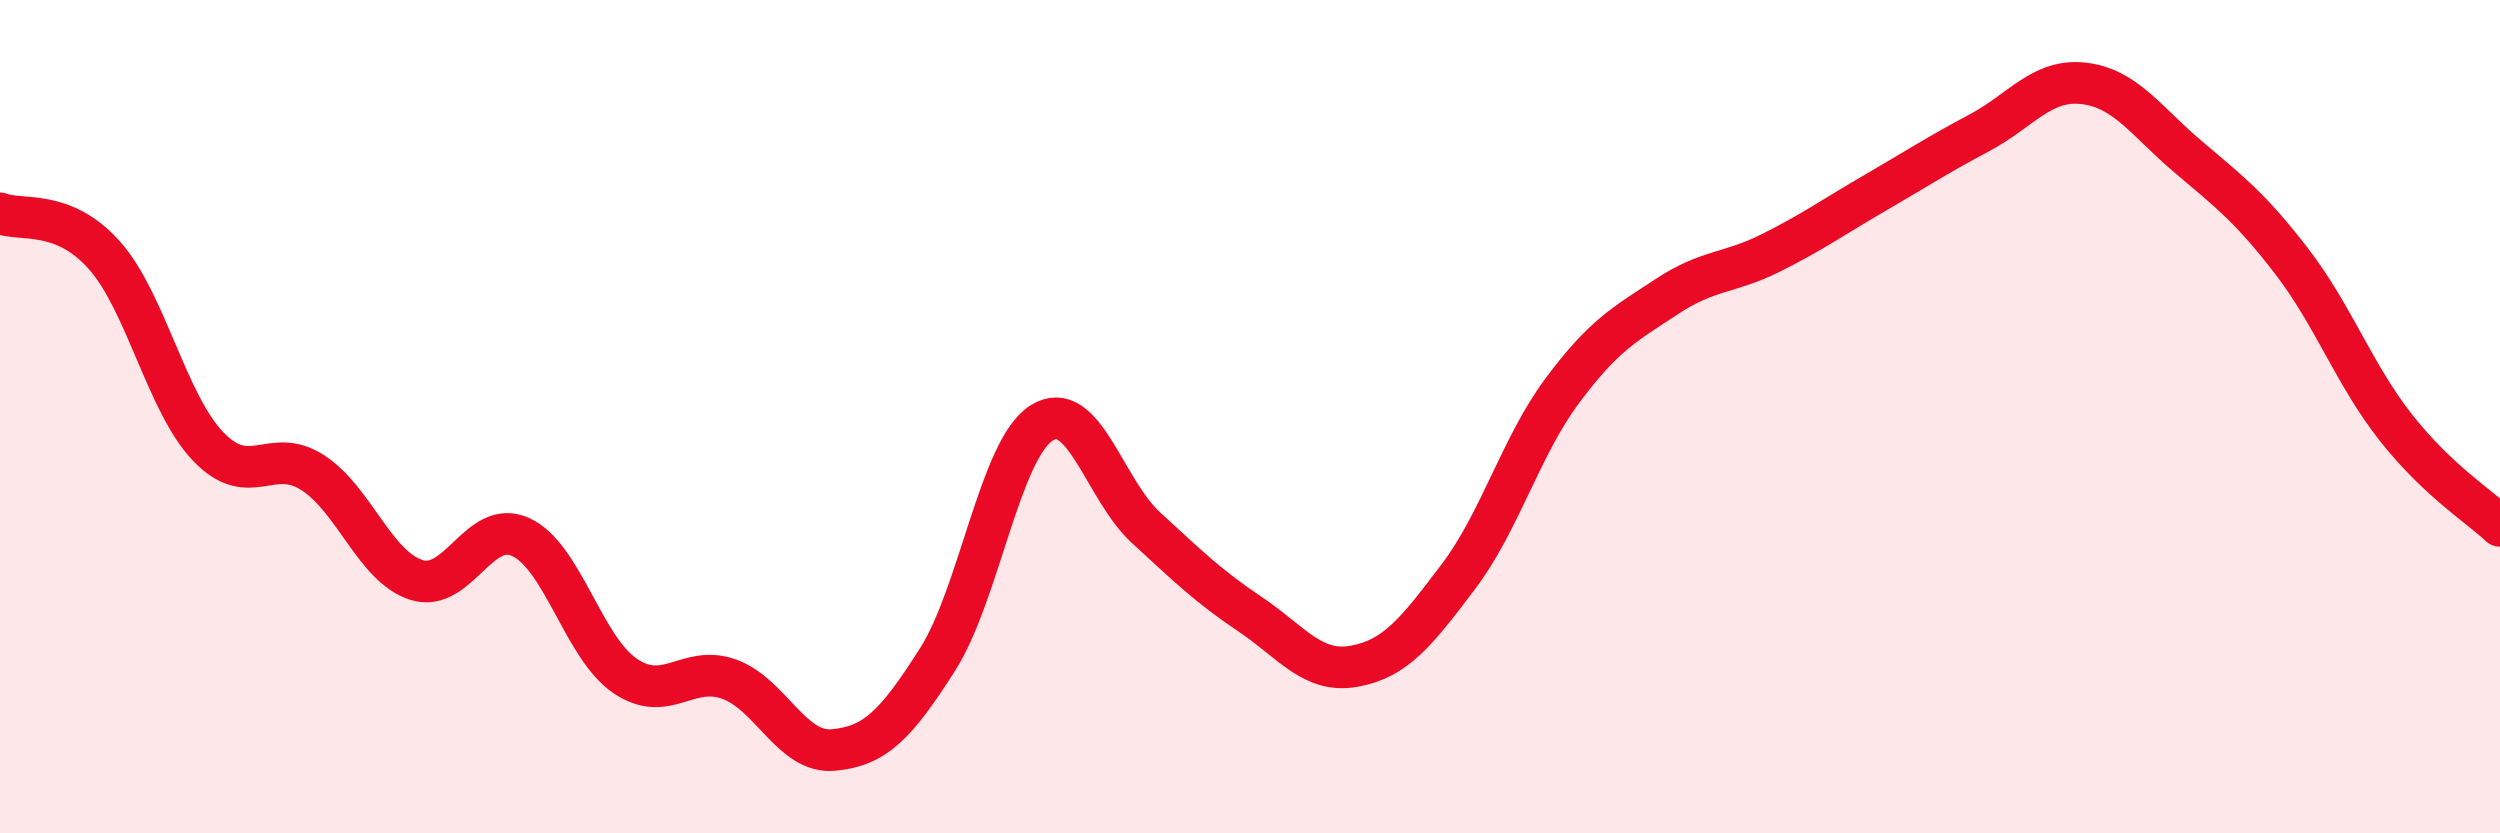 
    <svg width="60" height="20" viewBox="0 0 60 20" xmlns="http://www.w3.org/2000/svg">
      <path
        d="M 0,5.12 C 0.5,5.32 1.5,5 2.5,6.12 C 3.5,7.24 4,9.68 5,10.72 C 6,11.76 6.5,10.7 7.5,11.34 C 8.5,11.98 9,13.61 10,13.92 C 11,14.23 11.5,12.43 12.5,12.89 C 13.5,13.35 14,15.54 15,16.22 C 16,16.9 16.5,15.94 17.5,16.3 C 18.5,16.66 19,18.09 20,18 C 21,17.91 21.5,17.4 22.5,15.83 C 23.5,14.26 24,10.78 25,10.15 C 26,9.52 26.5,11.74 27.5,12.66 C 28.5,13.58 29,14.07 30,14.74 C 31,15.41 31.5,16.17 32.5,15.99 C 33.5,15.81 34,15.16 35,13.84 C 36,12.52 36.5,10.71 37.5,9.37 C 38.5,8.03 39,7.78 40,7.12 C 41,6.46 41.5,6.57 42.5,6.07 C 43.5,5.57 44,5.21 45,4.63 C 46,4.05 46.5,3.72 47.5,3.19 C 48.5,2.66 49,1.89 50,2 C 51,2.11 51.5,2.9 52.5,3.75 C 53.5,4.6 54,4.97 55,6.27 C 56,7.57 56.5,8.99 57.5,10.26 C 58.5,11.53 59.5,12.15 60,12.62L60 20L0 20Z"
        fill="#EB0A25"
        opacity="0.1"
        stroke-linecap="round"
        stroke-linejoin="round"
      />
      <path
        d="M 0,5.12 C 0.5,5.32 1.5,5 2.5,6.12 C 3.5,7.24 4,9.68 5,10.72 C 6,11.76 6.5,10.7 7.5,11.34 C 8.5,11.98 9,13.61 10,13.92 C 11,14.23 11.5,12.43 12.5,12.89 C 13.5,13.35 14,15.54 15,16.22 C 16,16.9 16.5,15.94 17.5,16.3 C 18.5,16.66 19,18.09 20,18 C 21,17.91 21.5,17.4 22.5,15.83 C 23.5,14.26 24,10.78 25,10.15 C 26,9.52 26.5,11.74 27.5,12.66 C 28.5,13.58 29,14.07 30,14.74 C 31,15.41 31.5,16.17 32.5,15.99 C 33.5,15.81 34,15.16 35,13.84 C 36,12.52 36.5,10.71 37.5,9.37 C 38.5,8.03 39,7.78 40,7.12 C 41,6.46 41.5,6.57 42.5,6.07 C 43.5,5.57 44,5.21 45,4.63 C 46,4.05 46.5,3.72 47.5,3.19 C 48.5,2.66 49,1.89 50,2 C 51,2.11 51.5,2.9 52.5,3.75 C 53.5,4.6 54,4.97 55,6.27 C 56,7.57 56.5,8.99 57.5,10.26 C 58.5,11.53 59.5,12.15 60,12.62"
        stroke="#EB0A25"
        stroke-width="1"
        fill="none"
        stroke-linecap="round"
        stroke-linejoin="round"
      />
    </svg>
  